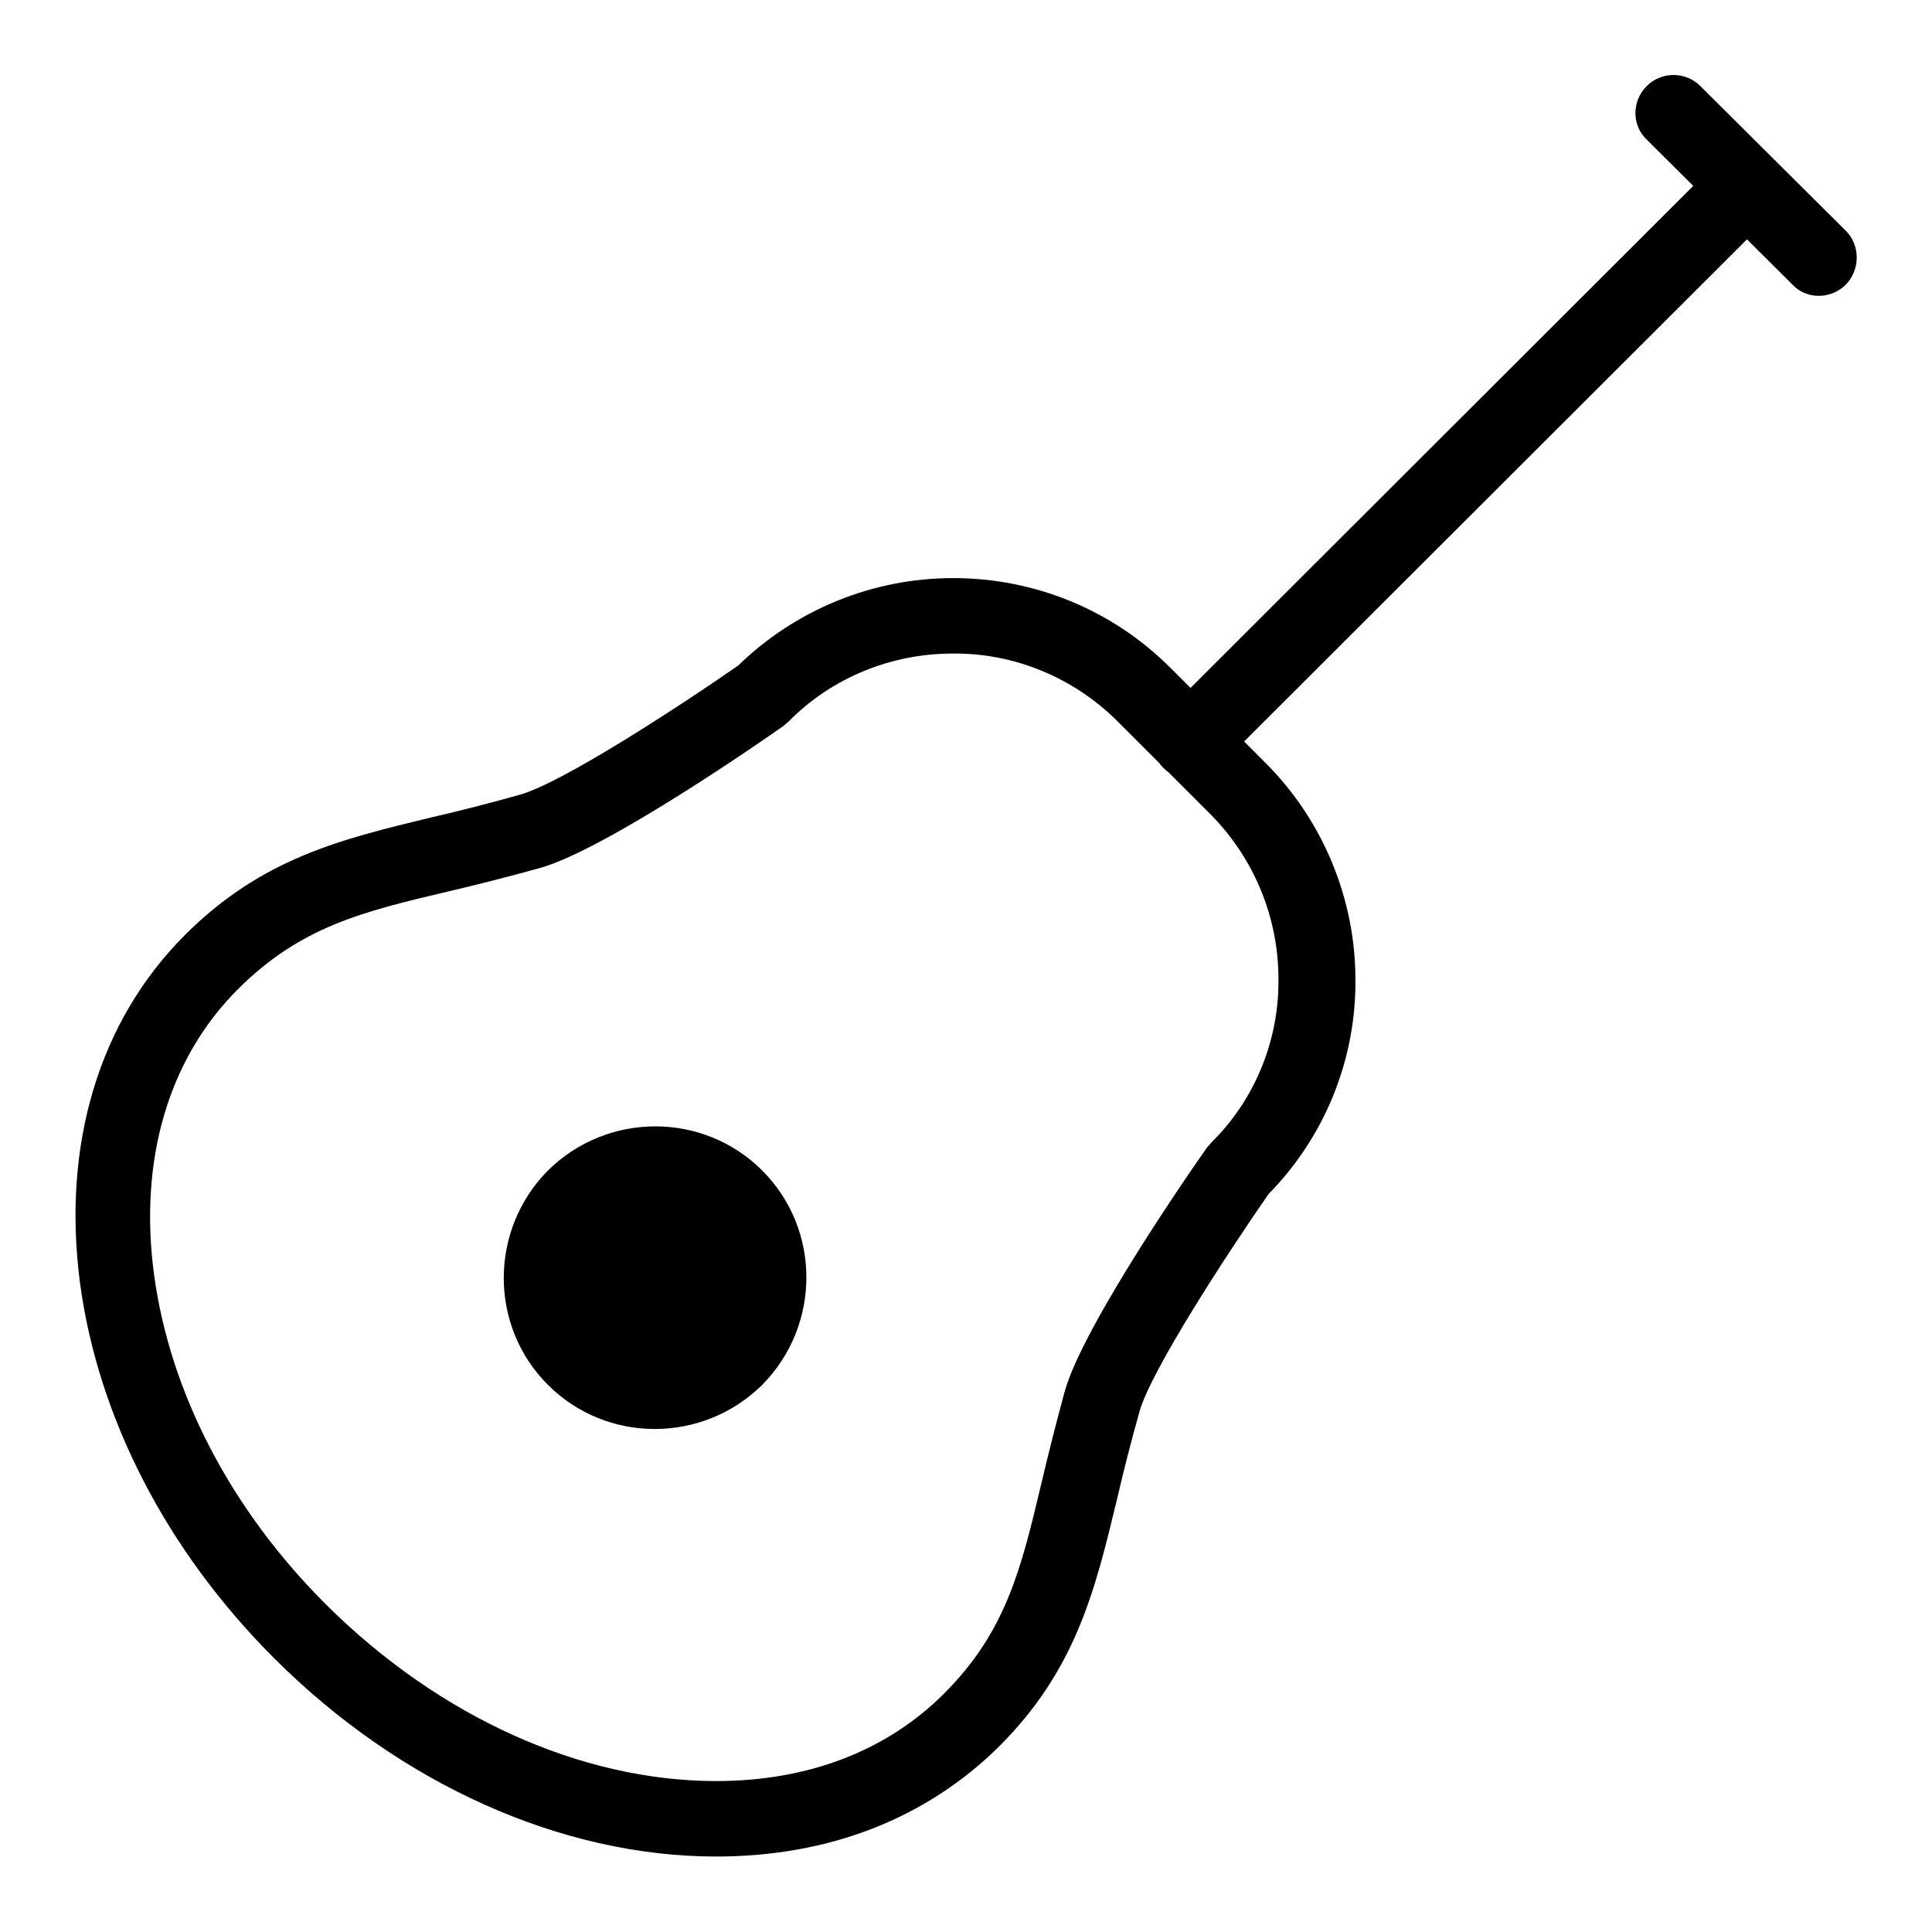 <?xml version="1.0" encoding="utf-8"?>
<!-- Svg Vector Icons : http://www.onlinewebfonts.com/icon -->
<!DOCTYPE svg PUBLIC "-//W3C//DTD SVG 1.1//EN" "http://www.w3.org/Graphics/SVG/1.1/DTD/svg11.dtd">
<svg version="1.1" xmlns="http://www.w3.org/2000/svg" xmlns:xlink="http://www.w3.org/1999/xlink" x="0px" y="0px" viewBox="0 0 256 256" enable-background="new 0 0 256 256" xml:space="preserve">
<g> <path fill="#000000" d="M94.9,246C94.9,246,94.9,246,94.9,246c-20.5,0-41.9-9.6-58.6-26.3C22.1,205.5,13,187.9,10.6,170 c-2.4-18.3,2.5-34.7,13.9-46.1c10.2-10.2,20.7-12.7,32.7-15.6c3.9-0.9,7.8-1.9,11.7-3c5.4-1.5,20.4-11.2,28.9-17.1 c7.6-7.4,17.8-11.6,28.5-11.6c10.8,0,21.1,4.2,28.8,11.9l12.6,12.6c7.6,7.6,11.9,18,11.9,28.7c0.1,10.6-4.1,20.9-11.5,28.4 c-5.9,8.5-15.6,23.5-17.1,28.8c-1.1,3.9-2.1,7.8-3,11.7c-2.9,12-5.4,22.5-15.6,32.7C122.7,241,109.8,246,94.9,246z M126.2,86.6 c-8.1,0-16,3.2-21.7,9l-0.7,0.6c-2.4,1.7-23.4,16.3-32.2,18.8c-4.3,1.2-8.3,2.2-12.1,3.1c-11.5,2.7-19.7,4.7-28,13 c-9.2,9.2-13.1,22.6-11.1,37.7c2.1,15.7,10.2,31.3,22.9,43.9C58.2,227.5,77,236,94.9,236c12.2,0,22.6-4,30.2-11.6 c8.2-8.2,10.2-16.5,12.9-27.9c0.9-3.8,1.9-7.8,3.1-12.2c2.5-8.8,17.1-29.8,18.8-32.2l0.6-0.7c5.8-5.7,9-13.6,8.9-21.7 c0-8.1-3.2-15.9-8.9-21.7l-12.6-12.6C142.2,89.8,134.4,86.5,126.2,86.6L126.2,86.6z M101,183.5c-7.9,7.8-20.6,7.8-28.4,0 c-7.8-7.8-7.8-20.5,0-28.4c7.9-7.8,20.6-7.8,28.4,0C108.8,162.9,108.8,175.6,101,183.5z M157.7,103.2c-2.8,0-5-2.2-5-5 c0-1.3,0.5-2.6,1.5-3.5l73.7-73.6c1.9-1.9,5.1-1.9,7.1,0c1.9,1.9,1.9,5.1,0,7.1l-73.7,73.6C160.3,102.7,159,103.3,157.7,103.2 L157.7,103.2z M241,39.2c-1.3,0-2.6-0.5-3.5-1.5l-19.3-19.2c-2-1.9-2-5.1,0-7.1c1.9-1.9,5.1-2,7.1,0l0,0l19.3,19.2 c1.9,1.9,1.9,5.1,0,7.1C243.6,38.7,242.3,39.2,241,39.2z"/></g>
</svg>
